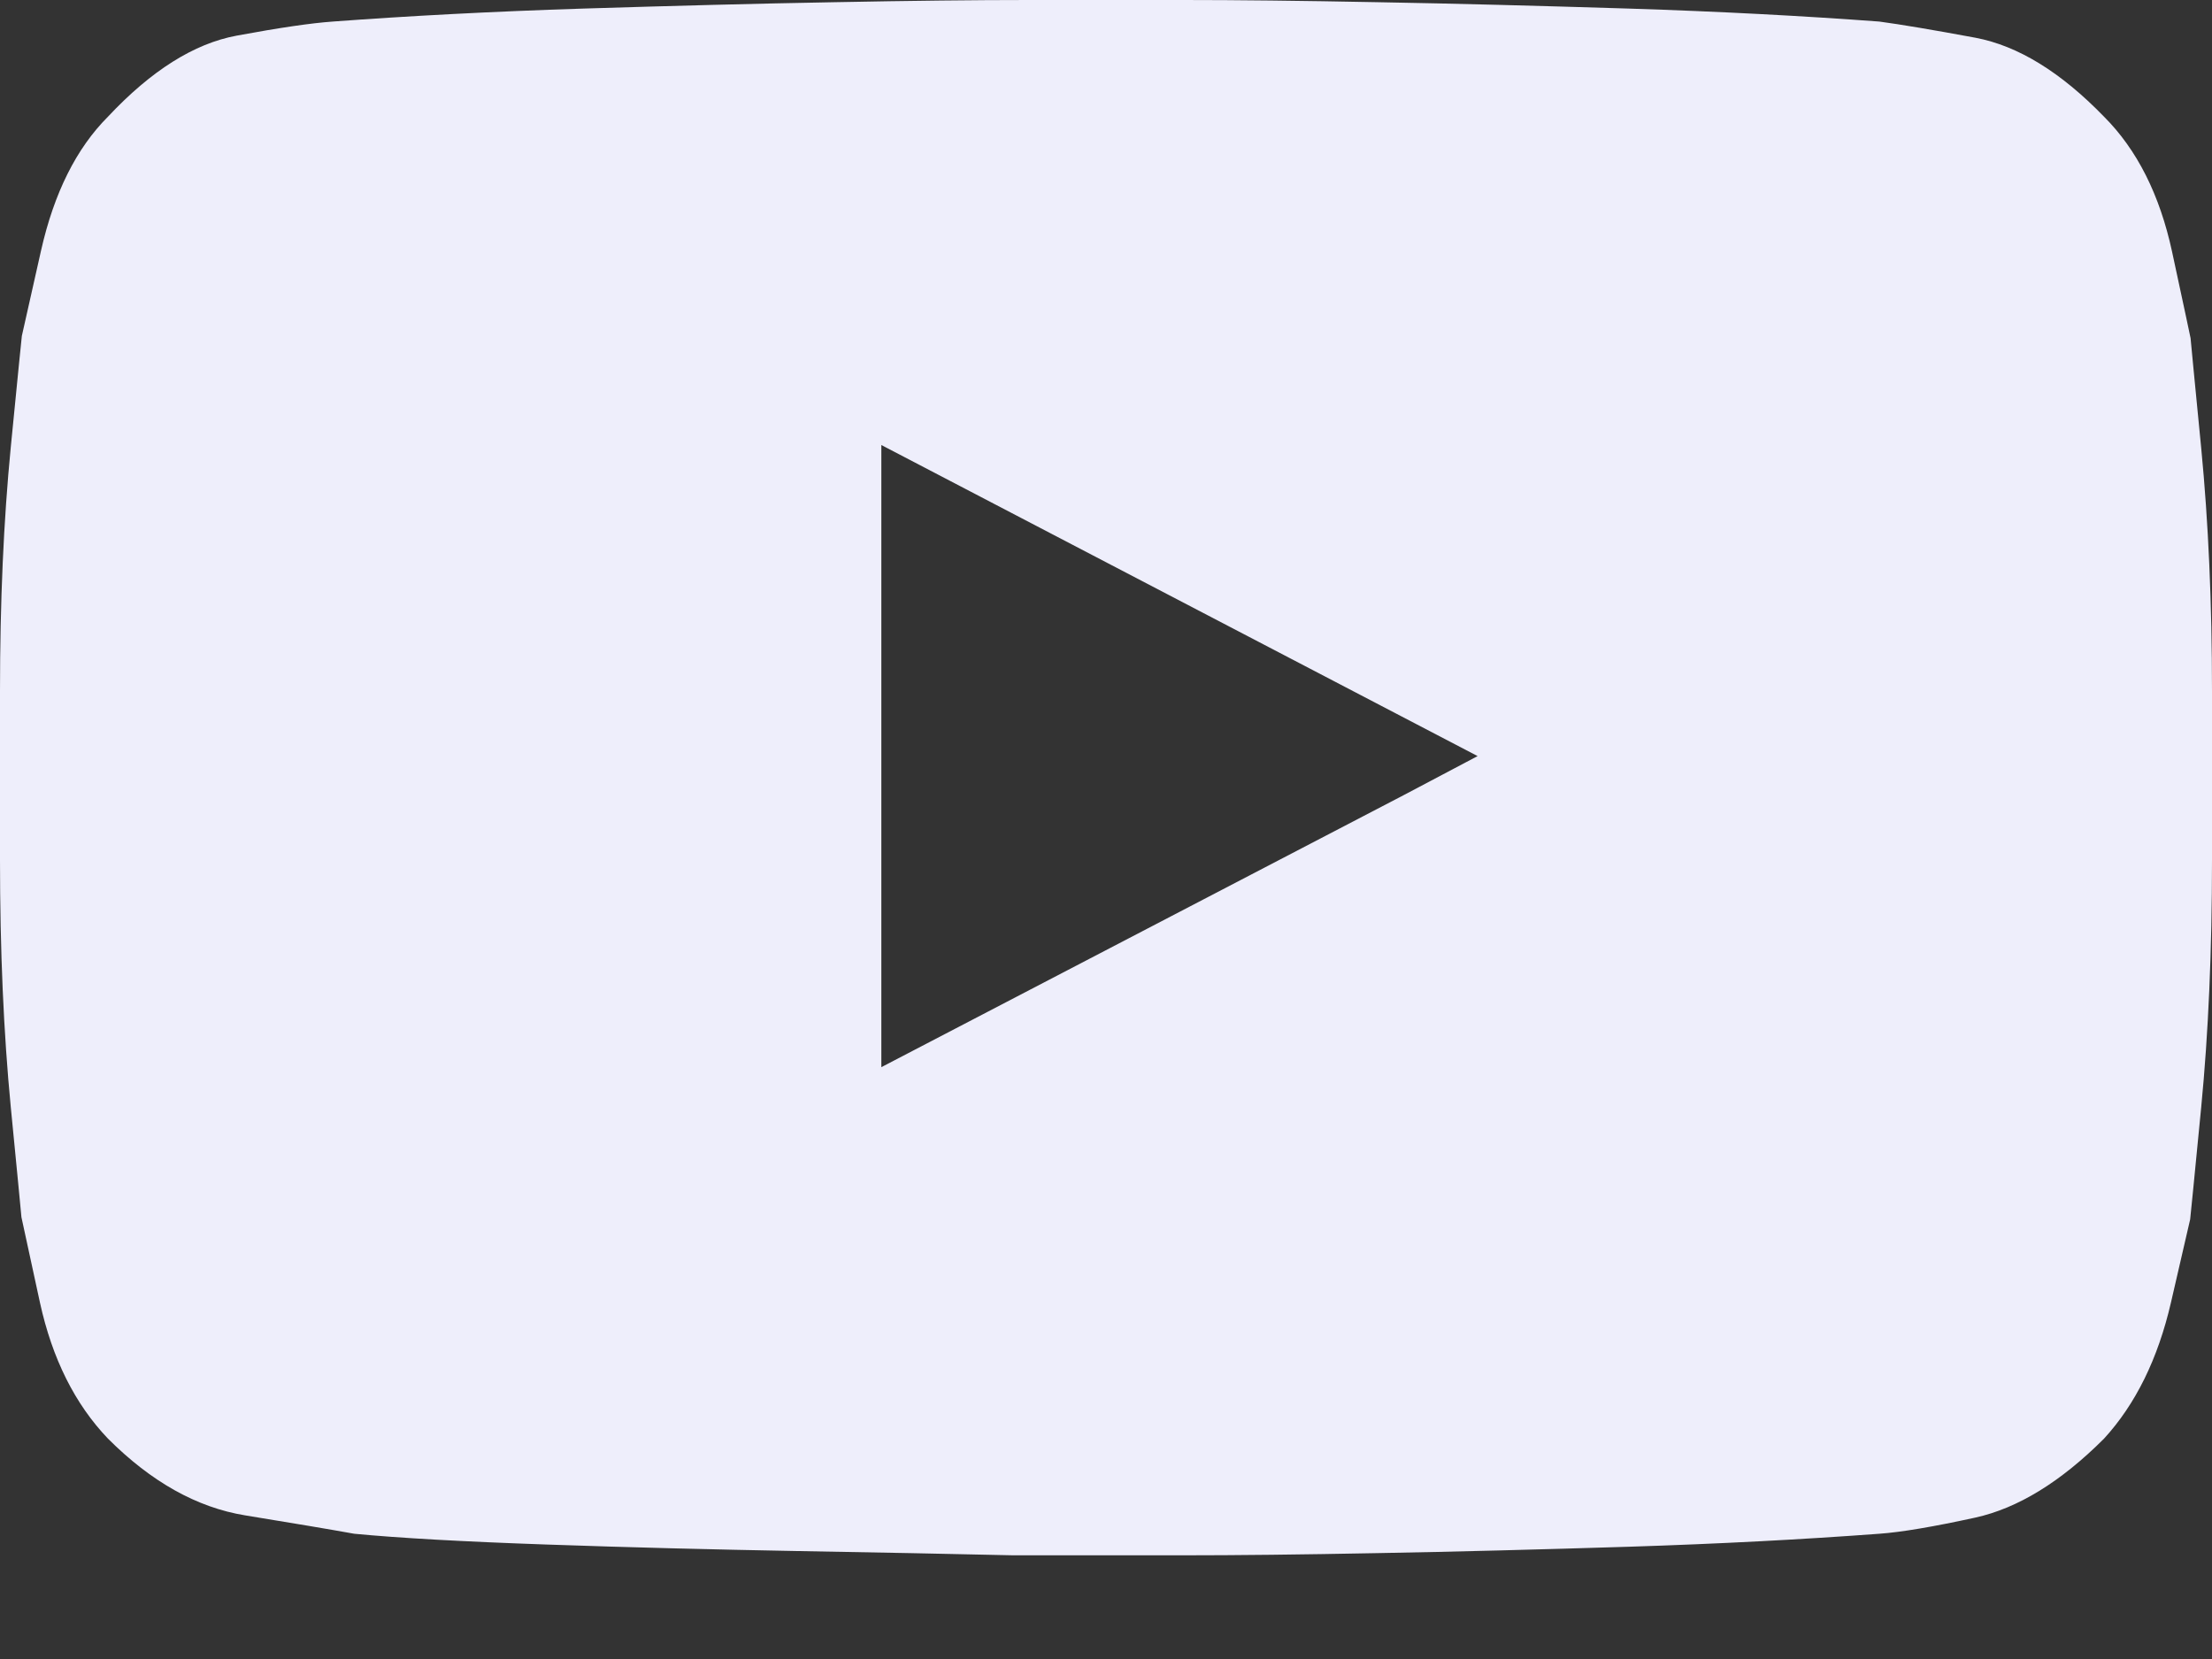 <svg width="16" height="12" viewBox="0 0 16 12" fill="none" xmlns="http://www.w3.org/2000/svg">
  <rect x="0" y="0" width="16" height="12" fill="#333333" stroke="none"/>
  <path fill-rule="evenodd" clip-rule="evenodd" d="M9.969 11.234C10.531 11.224 11.135 11.208 11.781 11.188C12.438 11.167 13.042 11.135 13.594 11.094C13.75 11.083 13.982 11.044 14.289 10.977C14.596 10.909 14.906 10.719 15.219 10.406C15.448 10.156 15.609 9.828 15.703 9.422C15.787 9.061 15.833 8.86 15.842 8.82C15.843 8.815 15.87 8.544 15.922 8.008C15.974 7.471 16 6.875 16 6.219V5C16 4.365 15.974 3.779 15.922 3.242C15.875 2.759 15.849 2.494 15.845 2.446C15.844 2.44 15.8 2.232 15.711 1.82C15.622 1.409 15.458 1.083 15.219 0.844C14.906 0.521 14.596 0.331 14.289 0.273C13.982 0.216 13.75 0.177 13.594 0.156C13.042 0.115 12.438 0.083 11.781 0.062C11.135 0.042 10.531 0.026 9.969 0.016C9.406 0.005 8.938 0 8.562 0H7.438C7.062 0 6.594 0.005 6.031 0.016C5.469 0.026 4.865 0.042 4.219 0.062C3.562 0.083 2.958 0.115 2.406 0.156C2.25 0.167 2.018 0.201 1.711 0.258C1.404 0.315 1.094 0.51 0.781 0.844C0.552 1.073 0.391 1.396 0.297 1.812C0.214 2.183 0.167 2.389 0.158 2.43C0.157 2.435 0.13 2.703 0.078 3.234C0.026 3.766 0 4.354 0 5V6.219C0 6.875 0.026 7.471 0.078 8.008C0.125 8.491 0.151 8.756 0.155 8.804C0.156 8.81 0.201 9.016 0.289 9.422C0.378 9.828 0.542 10.156 0.781 10.406C1.094 10.719 1.424 10.904 1.773 10.961C2.122 11.018 2.385 11.062 2.562 11.094C2.885 11.125 3.349 11.151 3.953 11.172C4.557 11.193 5.159 11.208 5.758 11.219C6.357 11.229 6.88 11.24 7.328 11.25H8.562C8.938 11.25 9.406 11.245 9.969 11.234ZM6.375 7.719V3.219L10.688 5.469L10.156 5.75L6.375 7.719Z" fill="#EEEEFB"/>
</svg>
